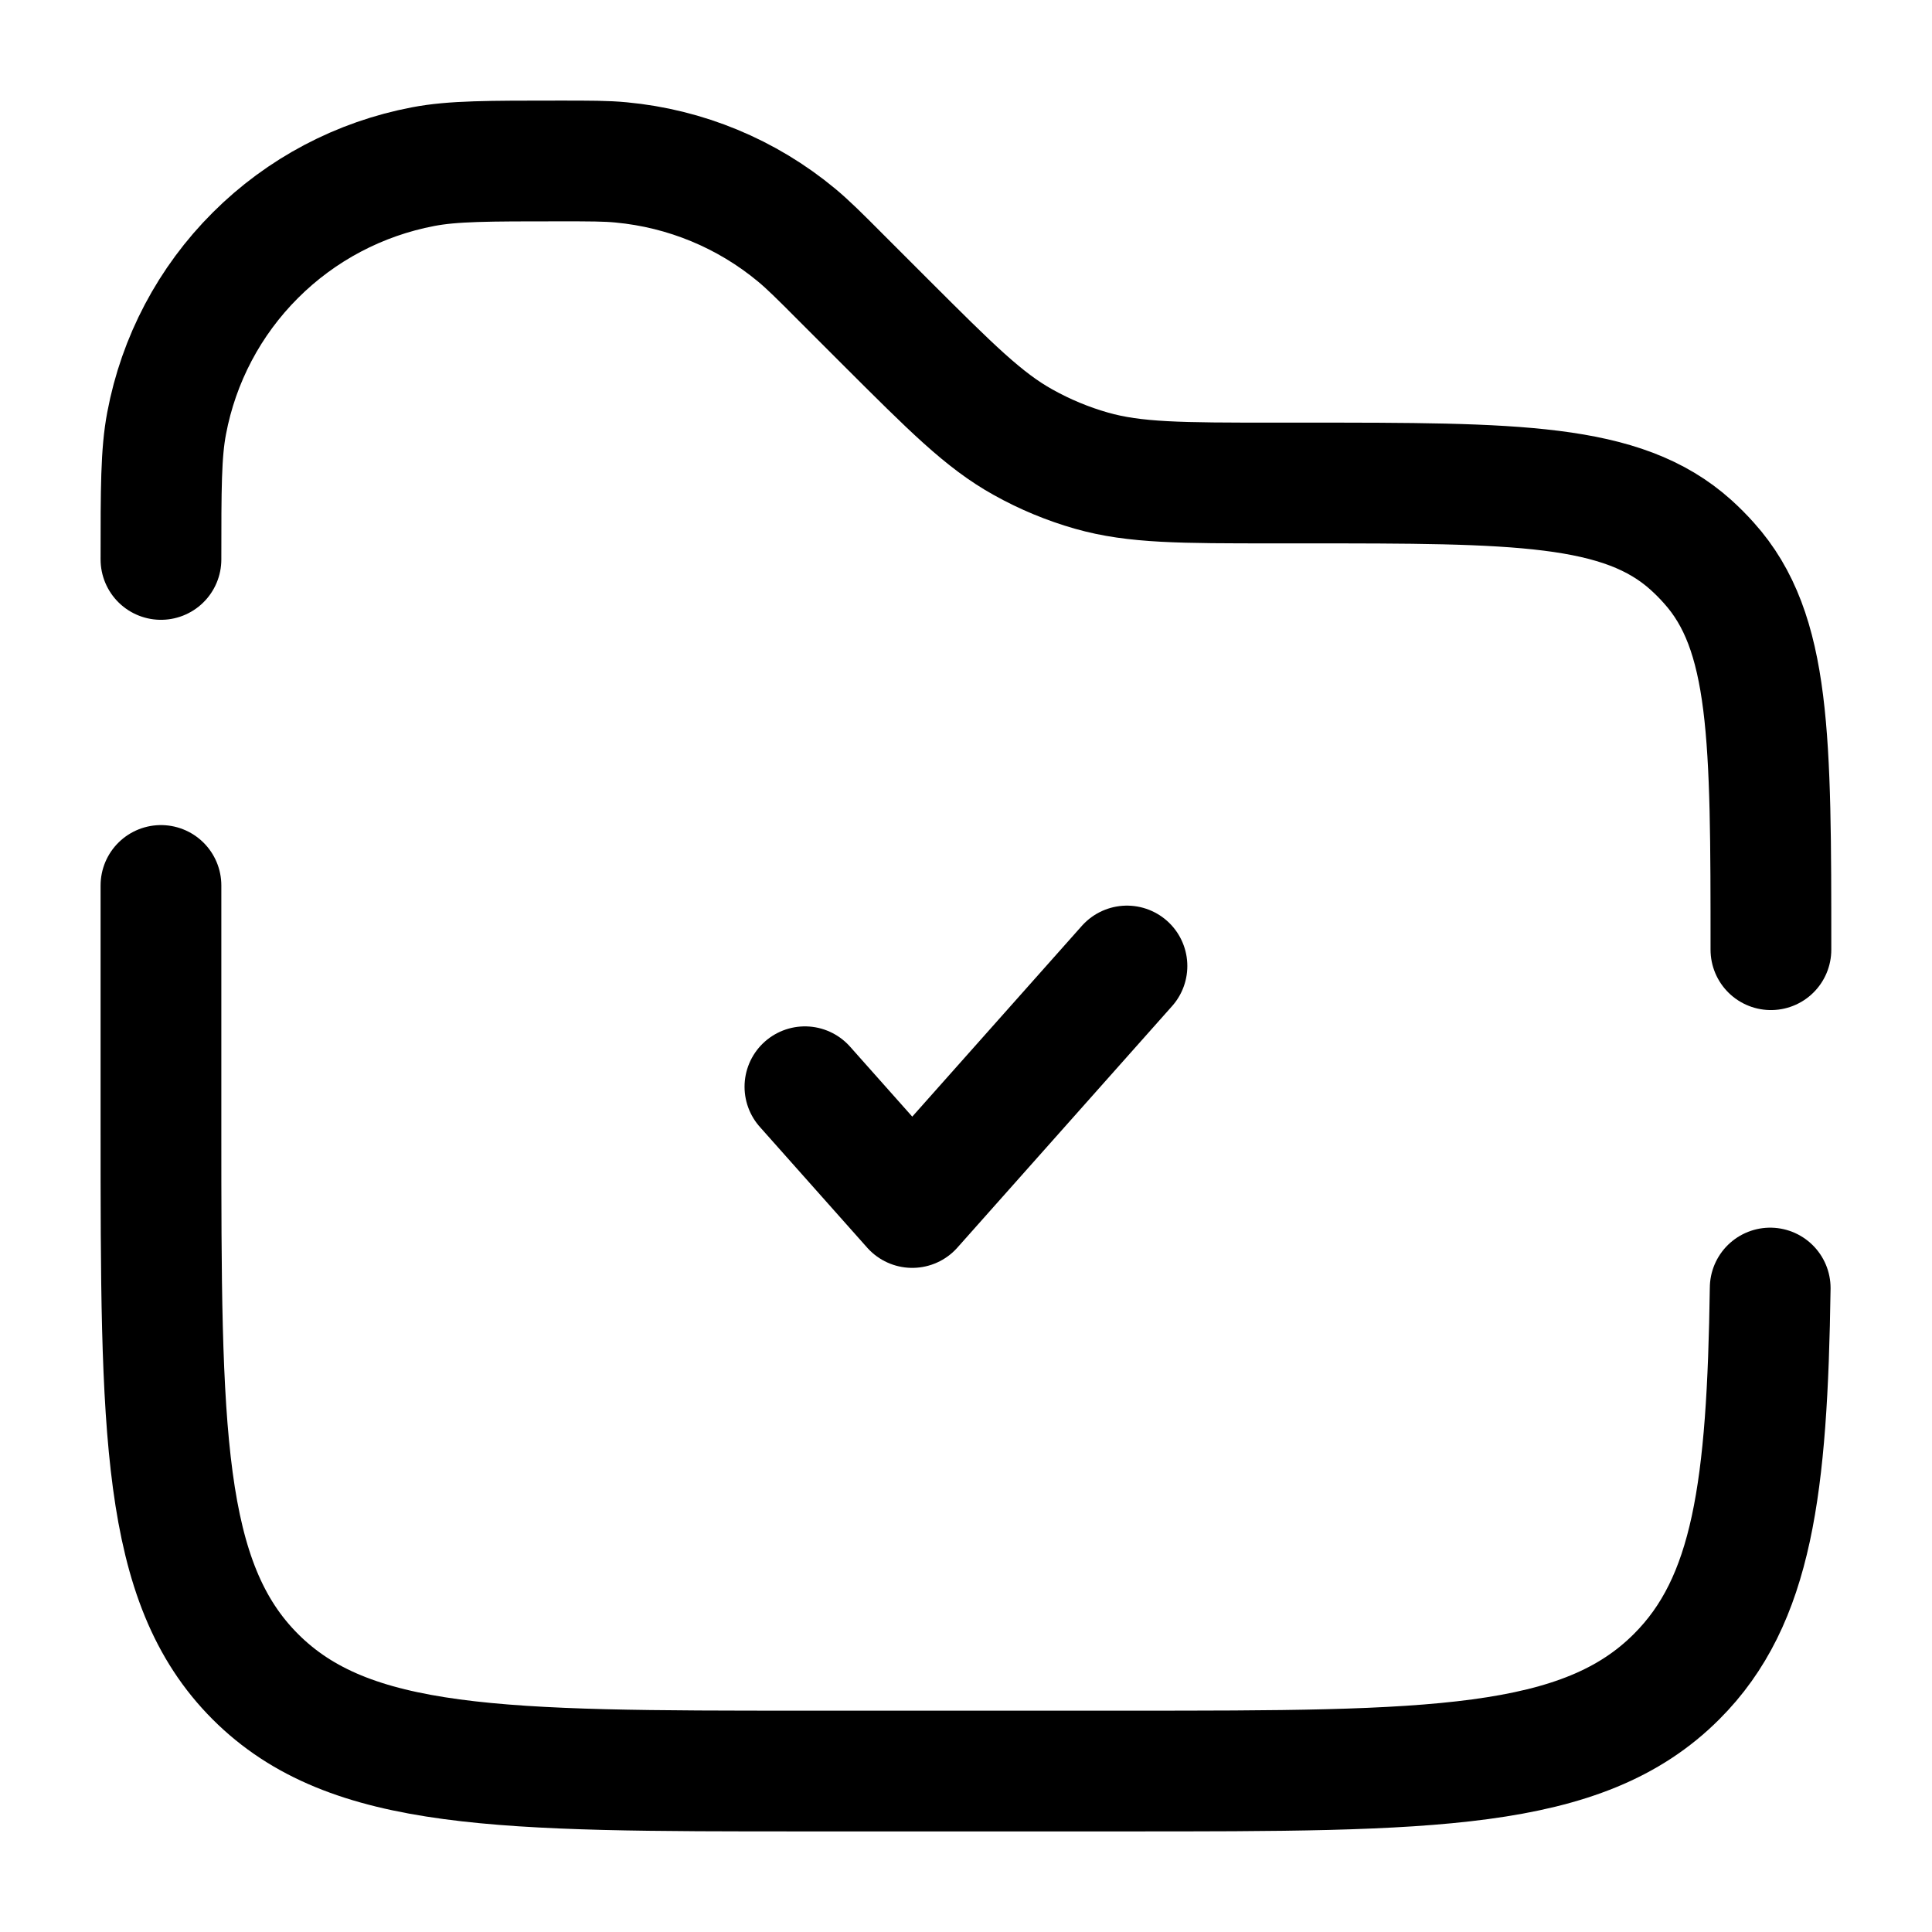 <svg width="16" height="16" viewBox="0 0 16 16" fill="none" xmlns="http://www.w3.org/2000/svg">
<path d="M14.666 7.865C14.666 6.111 14.666 5.233 14.153 4.663C14.106 4.61 14.056 4.56 14.004 4.513C13.434 4 12.556 4 10.801 4H10.552C9.783 4 9.398 4 9.04 3.898C8.843 3.842 8.653 3.763 8.474 3.663C8.149 3.483 7.877 3.21 7.333 2.667L6.966 2.3C6.784 2.117 6.693 2.027 6.597 1.947C6.184 1.604 5.678 1.395 5.144 1.345C5.02 1.333 4.89 1.333 4.633 1.333C4.044 1.333 3.75 1.333 3.505 1.38C2.978 1.48 2.494 1.735 2.115 2.114C1.735 2.493 1.479 2.978 1.38 3.505C1.333 3.751 1.333 4.045 1.333 4.633M14.66 10.667C14.636 12.32 14.514 13.257 13.885 13.885C13.104 14.667 11.847 14.667 9.333 14.667H6.666C4.152 14.667 2.895 14.667 2.114 13.885C1.334 13.104 1.333 11.847 1.333 9.333V7.333" stroke="black" stroke-linecap="round"/>
<path d="M6.666 9L7.555 10L9.333 8" stroke="black" stroke-linecap="round" stroke-linejoin="round"/>
</svg>
